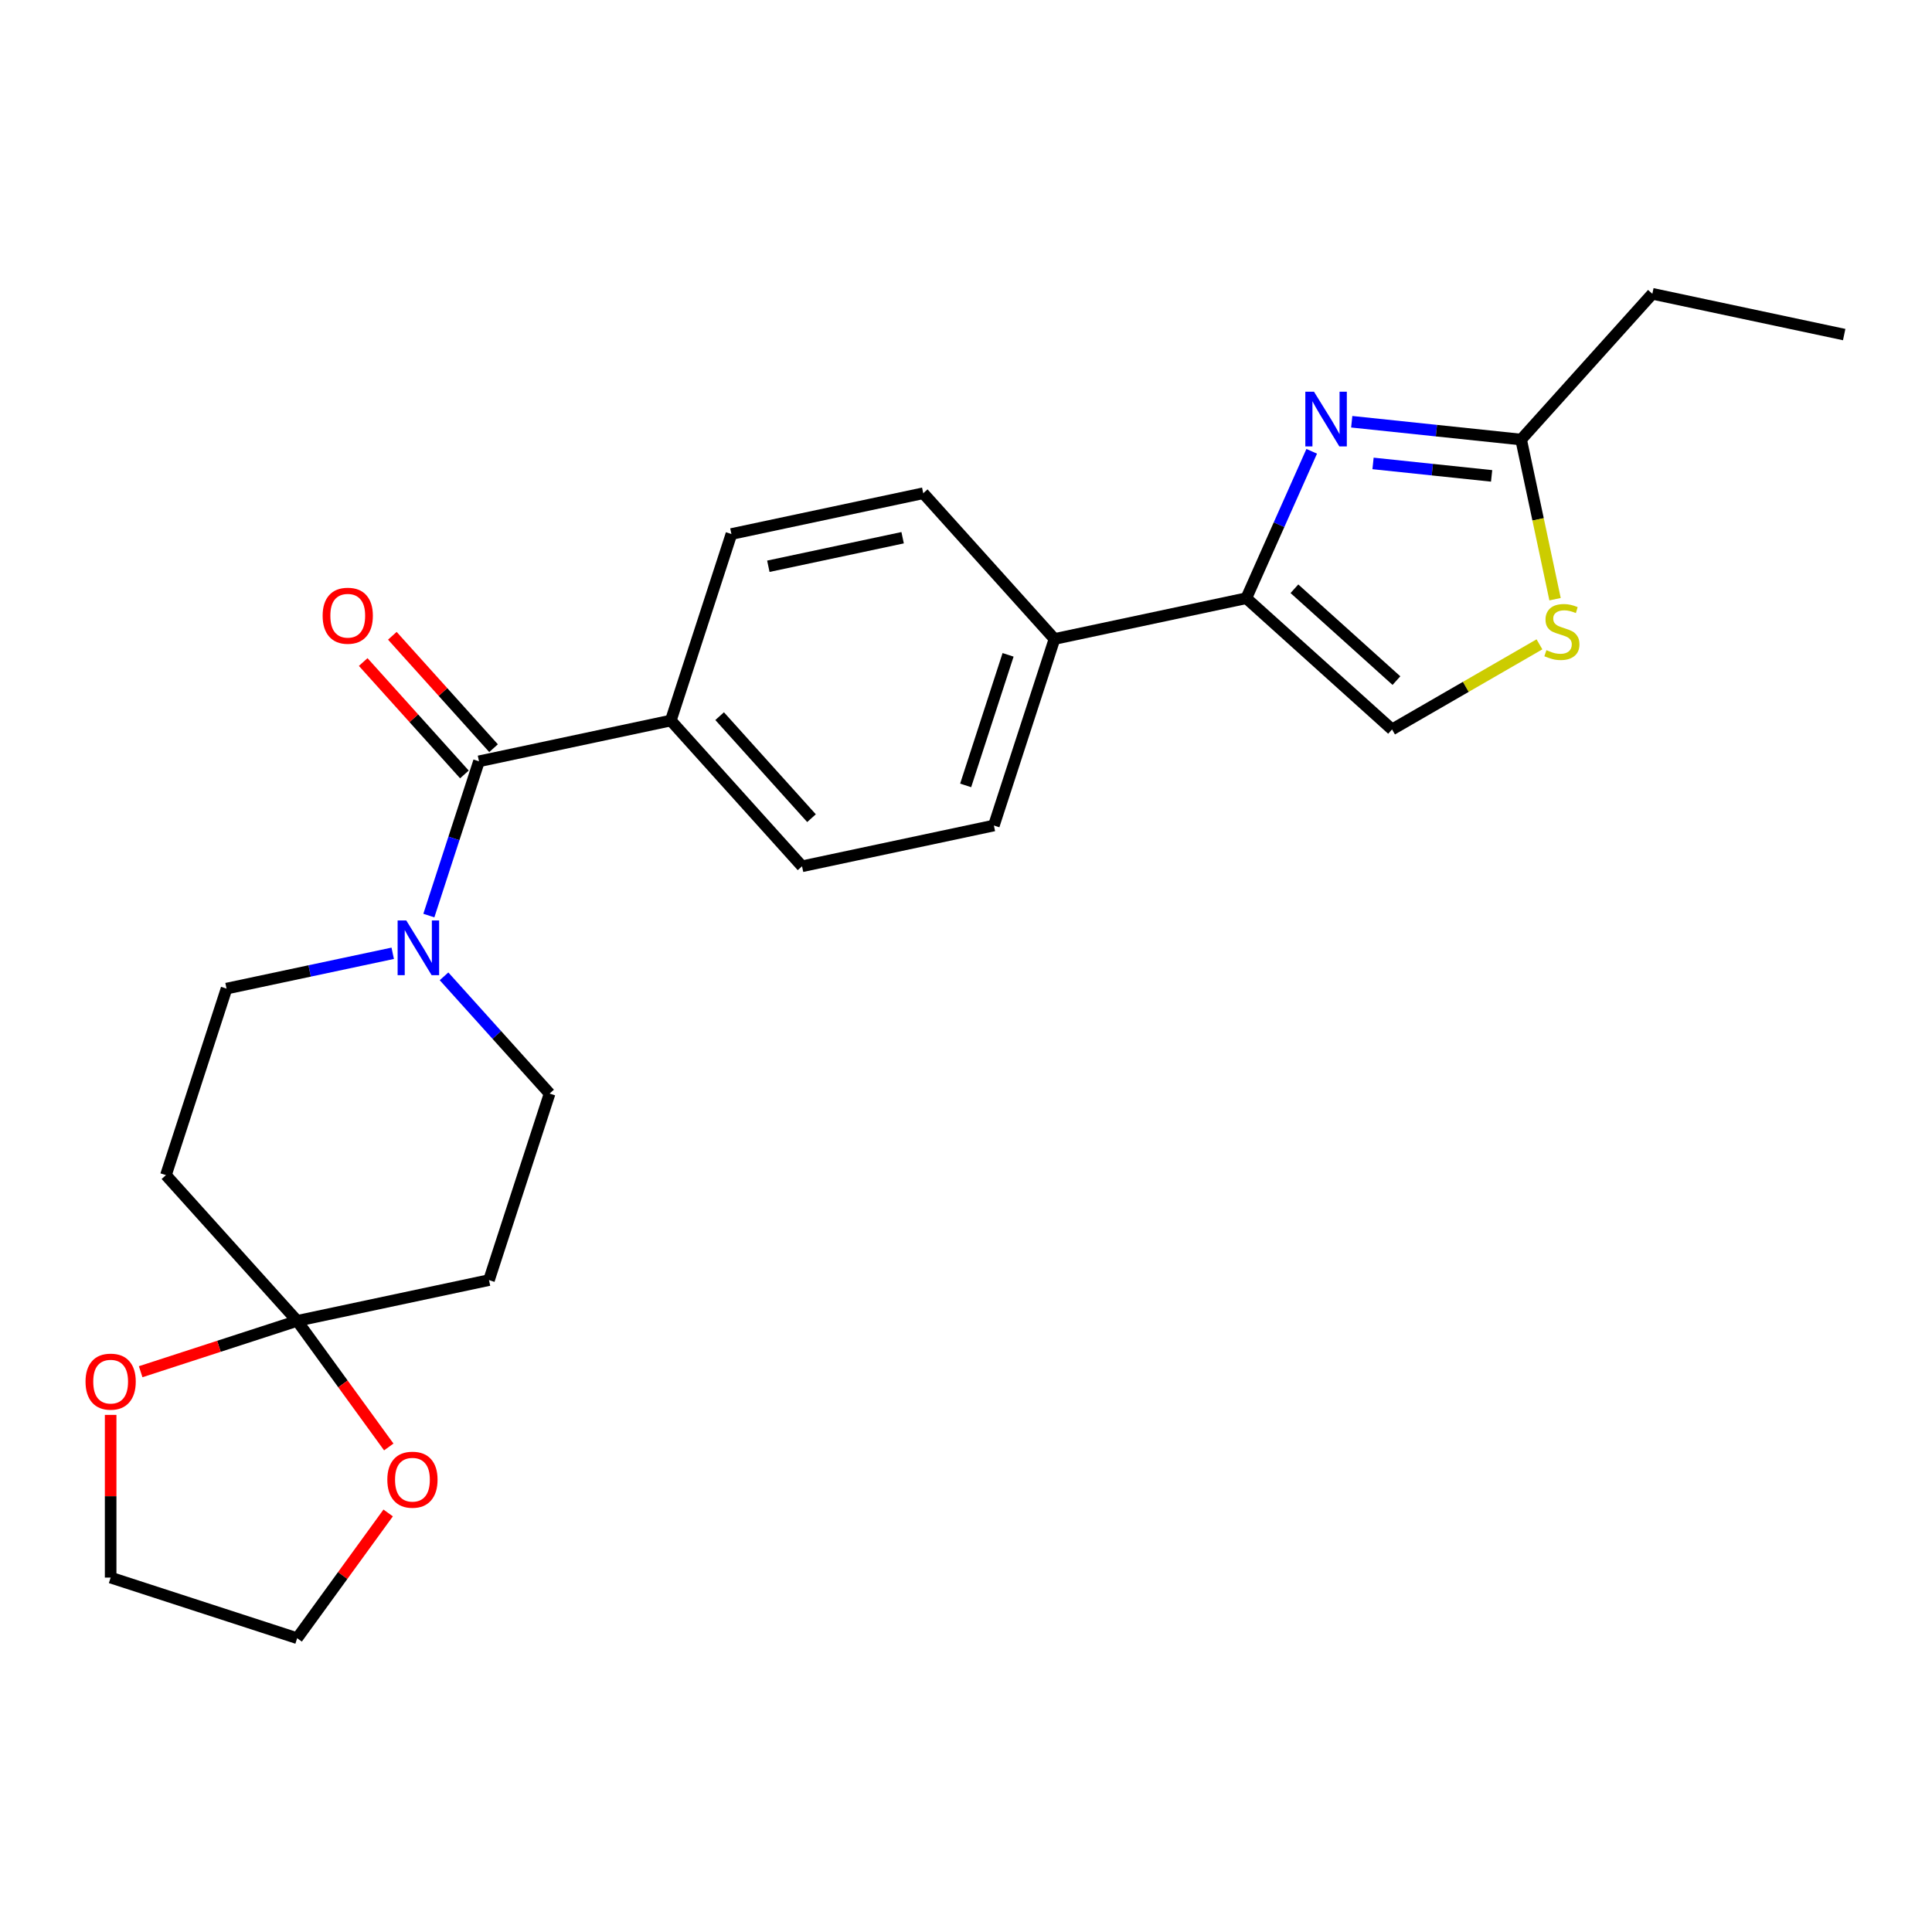 <?xml version='1.0' encoding='iso-8859-1'?>
<svg version='1.1' baseProfile='full'
              xmlns='http://www.w3.org/2000/svg'
                      xmlns:rdkit='http://www.rdkit.org/xml'
                      xmlns:xlink='http://www.w3.org/1999/xlink'
                  xml:space='preserve'
width='1000px' height='1000px' viewBox='0 0 1000 1000'>
<!-- END OF HEADER -->
<rect style='opacity:1.0;fill:#FFFFFF;stroke:none' width='1000' height='1000' x='0' y='0'> </rect>
<path class='bond-0' d='M 678.941,233.596 L 662.014,271.615' style='fill:none;fill-rule:evenodd;stroke:#0000FF;stroke-width:6px;stroke-linecap:butt;stroke-linejoin:miter;stroke-opacity:1' />
<path class='bond-0' d='M 662.014,271.615 L 645.087,309.633' style='fill:none;fill-rule:evenodd;stroke:#000000;stroke-width:6px;stroke-linecap:butt;stroke-linejoin:miter;stroke-opacity:1' />
<path class='bond-4' d='M 699.653,218.294 L 743.491,222.902' style='fill:none;fill-rule:evenodd;stroke:#0000FF;stroke-width:6px;stroke-linecap:butt;stroke-linejoin:miter;stroke-opacity:1' />
<path class='bond-4' d='M 743.491,222.902 L 787.33,227.509' style='fill:none;fill-rule:evenodd;stroke:#000000;stroke-width:6px;stroke-linecap:butt;stroke-linejoin:miter;stroke-opacity:1' />
<path class='bond-4' d='M 710.682,239.867 L 741.369,243.093' style='fill:none;fill-rule:evenodd;stroke:#0000FF;stroke-width:6px;stroke-linecap:butt;stroke-linejoin:miter;stroke-opacity:1' />
<path class='bond-4' d='M 741.369,243.093 L 772.056,246.318' style='fill:none;fill-rule:evenodd;stroke:#000000;stroke-width:6px;stroke-linecap:butt;stroke-linejoin:miter;stroke-opacity:1' />
<path class='bond-6' d='M 645.087,309.633 L 720.524,377.557' style='fill:none;fill-rule:evenodd;stroke:#000000;stroke-width:6px;stroke-linecap:butt;stroke-linejoin:miter;stroke-opacity:1' />
<path class='bond-6' d='M 669.987,304.734 L 722.793,352.281' style='fill:none;fill-rule:evenodd;stroke:#000000;stroke-width:6px;stroke-linecap:butt;stroke-linejoin:miter;stroke-opacity:1' />
<path class='bond-10' d='M 645.087,309.633 L 545.795,330.738' style='fill:none;fill-rule:evenodd;stroke:#000000;stroke-width:6px;stroke-linecap:butt;stroke-linejoin:miter;stroke-opacity:1' />
<path class='bond-1' d='M 247.918,394.054 L 347.211,372.949' style='fill:none;fill-rule:evenodd;stroke:#000000;stroke-width:6px;stroke-linecap:butt;stroke-linejoin:miter;stroke-opacity:1' />
<path class='bond-2' d='M 247.918,394.054 L 234.947,433.976' style='fill:none;fill-rule:evenodd;stroke:#000000;stroke-width:6px;stroke-linecap:butt;stroke-linejoin:miter;stroke-opacity:1' />
<path class='bond-2' d='M 234.947,433.976 L 221.975,473.898' style='fill:none;fill-rule:evenodd;stroke:#0000FF;stroke-width:6px;stroke-linecap:butt;stroke-linejoin:miter;stroke-opacity:1' />
<path class='bond-15' d='M 255.462,387.261 L 229.269,358.171' style='fill:none;fill-rule:evenodd;stroke:#000000;stroke-width:6px;stroke-linecap:butt;stroke-linejoin:miter;stroke-opacity:1' />
<path class='bond-15' d='M 229.269,358.171 L 203.076,329.081' style='fill:none;fill-rule:evenodd;stroke:#FF0000;stroke-width:6px;stroke-linecap:butt;stroke-linejoin:miter;stroke-opacity:1' />
<path class='bond-15' d='M 240.375,400.846 L 214.182,371.756' style='fill:none;fill-rule:evenodd;stroke:#000000;stroke-width:6px;stroke-linecap:butt;stroke-linejoin:miter;stroke-opacity:1' />
<path class='bond-15' d='M 214.182,371.756 L 187.989,342.666' style='fill:none;fill-rule:evenodd;stroke:#FF0000;stroke-width:6px;stroke-linecap:butt;stroke-linejoin:miter;stroke-opacity:1' />
<path class='bond-11' d='M 203.272,493.418 L 160.265,502.56' style='fill:none;fill-rule:evenodd;stroke:#0000FF;stroke-width:6px;stroke-linecap:butt;stroke-linejoin:miter;stroke-opacity:1' />
<path class='bond-11' d='M 160.265,502.56 L 117.258,511.701' style='fill:none;fill-rule:evenodd;stroke:#000000;stroke-width:6px;stroke-linecap:butt;stroke-linejoin:miter;stroke-opacity:1' />
<path class='bond-12' d='M 229.828,505.342 L 257.151,535.688' style='fill:none;fill-rule:evenodd;stroke:#0000FF;stroke-width:6px;stroke-linecap:butt;stroke-linejoin:miter;stroke-opacity:1' />
<path class='bond-12' d='M 257.151,535.688 L 284.474,566.033' style='fill:none;fill-rule:evenodd;stroke:#000000;stroke-width:6px;stroke-linecap:butt;stroke-linejoin:miter;stroke-opacity:1' />
<path class='bond-3' d='M 153.813,683.68 L 253.105,662.575' style='fill:none;fill-rule:evenodd;stroke:#000000;stroke-width:6px;stroke-linecap:butt;stroke-linejoin:miter;stroke-opacity:1' />
<path class='bond-13' d='M 153.813,683.68 L 177.522,716.313' style='fill:none;fill-rule:evenodd;stroke:#000000;stroke-width:6px;stroke-linecap:butt;stroke-linejoin:miter;stroke-opacity:1' />
<path class='bond-13' d='M 177.522,716.313 L 201.231,748.946' style='fill:none;fill-rule:evenodd;stroke:#FF0000;stroke-width:6px;stroke-linecap:butt;stroke-linejoin:miter;stroke-opacity:1' />
<path class='bond-14' d='M 153.813,683.68 L 113.311,696.84' style='fill:none;fill-rule:evenodd;stroke:#000000;stroke-width:6px;stroke-linecap:butt;stroke-linejoin:miter;stroke-opacity:1' />
<path class='bond-14' d='M 113.311,696.84 L 72.808,710' style='fill:none;fill-rule:evenodd;stroke:#FF0000;stroke-width:6px;stroke-linecap:butt;stroke-linejoin:miter;stroke-opacity:1' />
<path class='bond-26' d='M 153.813,683.68 L 85.889,608.243' style='fill:none;fill-rule:evenodd;stroke:#000000;stroke-width:6px;stroke-linecap:butt;stroke-linejoin:miter;stroke-opacity:1' />
<path class='bond-5' d='M 787.33,227.509 L 796.112,268.827' style='fill:none;fill-rule:evenodd;stroke:#000000;stroke-width:6px;stroke-linecap:butt;stroke-linejoin:miter;stroke-opacity:1' />
<path class='bond-5' d='M 796.112,268.827 L 804.894,310.144' style='fill:none;fill-rule:evenodd;stroke:#CCCC00;stroke-width:6px;stroke-linecap:butt;stroke-linejoin:miter;stroke-opacity:1' />
<path class='bond-20' d='M 787.33,227.509 L 855.253,152.072' style='fill:none;fill-rule:evenodd;stroke:#000000;stroke-width:6px;stroke-linecap:butt;stroke-linejoin:miter;stroke-opacity:1' />
<path class='bond-24' d='M 796.817,333.509 L 758.671,355.533' style='fill:none;fill-rule:evenodd;stroke:#CCCC00;stroke-width:6px;stroke-linecap:butt;stroke-linejoin:miter;stroke-opacity:1' />
<path class='bond-24' d='M 758.671,355.533 L 720.524,377.557' style='fill:none;fill-rule:evenodd;stroke:#000000;stroke-width:6px;stroke-linecap:butt;stroke-linejoin:miter;stroke-opacity:1' />
<path class='bond-7' d='M 85.889,608.243 L 117.258,511.701' style='fill:none;fill-rule:evenodd;stroke:#000000;stroke-width:6px;stroke-linecap:butt;stroke-linejoin:miter;stroke-opacity:1' />
<path class='bond-8' d='M 253.105,662.575 L 284.474,566.033' style='fill:none;fill-rule:evenodd;stroke:#000000;stroke-width:6px;stroke-linecap:butt;stroke-linejoin:miter;stroke-opacity:1' />
<path class='bond-9' d='M 347.211,372.949 L 415.134,448.386' style='fill:none;fill-rule:evenodd;stroke:#000000;stroke-width:6px;stroke-linecap:butt;stroke-linejoin:miter;stroke-opacity:1' />
<path class='bond-9' d='M 372.486,370.679 L 420.033,423.485' style='fill:none;fill-rule:evenodd;stroke:#000000;stroke-width:6px;stroke-linecap:butt;stroke-linejoin:miter;stroke-opacity:1' />
<path class='bond-25' d='M 347.211,372.949 L 378.579,276.406' style='fill:none;fill-rule:evenodd;stroke:#000000;stroke-width:6px;stroke-linecap:butt;stroke-linejoin:miter;stroke-opacity:1' />
<path class='bond-18' d='M 545.795,330.738 L 477.871,255.301' style='fill:none;fill-rule:evenodd;stroke:#000000;stroke-width:6px;stroke-linecap:butt;stroke-linejoin:miter;stroke-opacity:1' />
<path class='bond-19' d='M 545.795,330.738 L 514.426,427.28' style='fill:none;fill-rule:evenodd;stroke:#000000;stroke-width:6px;stroke-linecap:butt;stroke-linejoin:miter;stroke-opacity:1' />
<path class='bond-19' d='M 521.781,338.946 L 499.823,406.525' style='fill:none;fill-rule:evenodd;stroke:#000000;stroke-width:6px;stroke-linecap:butt;stroke-linejoin:miter;stroke-opacity:1' />
<path class='bond-22' d='M 200.912,783.102 L 177.362,815.515' style='fill:none;fill-rule:evenodd;stroke:#FF0000;stroke-width:6px;stroke-linecap:butt;stroke-linejoin:miter;stroke-opacity:1' />
<path class='bond-22' d='M 177.362,815.515 L 153.813,847.928' style='fill:none;fill-rule:evenodd;stroke:#000000;stroke-width:6px;stroke-linecap:butt;stroke-linejoin:miter;stroke-opacity:1' />
<path class='bond-21' d='M 57.271,732.347 L 57.271,774.453' style='fill:none;fill-rule:evenodd;stroke:#FF0000;stroke-width:6px;stroke-linecap:butt;stroke-linejoin:miter;stroke-opacity:1' />
<path class='bond-21' d='M 57.271,774.453 L 57.271,816.559' style='fill:none;fill-rule:evenodd;stroke:#000000;stroke-width:6px;stroke-linecap:butt;stroke-linejoin:miter;stroke-opacity:1' />
<path class='bond-16' d='M 378.579,276.406 L 477.871,255.301' style='fill:none;fill-rule:evenodd;stroke:#000000;stroke-width:6px;stroke-linecap:butt;stroke-linejoin:miter;stroke-opacity:1' />
<path class='bond-16' d='M 397.694,293.099 L 467.198,278.325' style='fill:none;fill-rule:evenodd;stroke:#000000;stroke-width:6px;stroke-linecap:butt;stroke-linejoin:miter;stroke-opacity:1' />
<path class='bond-17' d='M 415.134,448.386 L 514.426,427.28' style='fill:none;fill-rule:evenodd;stroke:#000000;stroke-width:6px;stroke-linecap:butt;stroke-linejoin:miter;stroke-opacity:1' />
<path class='bond-23' d='M 855.253,152.072 L 954.545,173.178' style='fill:none;fill-rule:evenodd;stroke:#000000;stroke-width:6px;stroke-linecap:butt;stroke-linejoin:miter;stroke-opacity:1' />
<path class='bond-27' d='M 57.271,816.559 L 153.813,847.928' style='fill:none;fill-rule:evenodd;stroke:#000000;stroke-width:6px;stroke-linecap:butt;stroke-linejoin:miter;stroke-opacity:1' />
<path  class='atom-0' d='M 680.115 202.739
L 689.395 217.739
Q 690.315 219.219, 691.795 221.899
Q 693.275 224.579, 693.355 224.739
L 693.355 202.739
L 697.115 202.739
L 697.115 231.059
L 693.235 231.059
L 683.275 214.659
Q 682.115 212.739, 680.875 210.539
Q 679.675 208.339, 679.315 207.659
L 679.315 231.059
L 675.635 231.059
L 675.635 202.739
L 680.115 202.739
' fill='#0000FF'/>
<path  class='atom-3' d='M 210.29 476.436
L 219.57 491.436
Q 220.49 492.916, 221.97 495.596
Q 223.45 498.276, 223.53 498.436
L 223.53 476.436
L 227.29 476.436
L 227.29 504.756
L 223.41 504.756
L 213.45 488.356
Q 212.29 486.436, 211.05 484.236
Q 209.85 482.036, 209.49 481.356
L 209.49 504.756
L 205.81 504.756
L 205.81 476.436
L 210.29 476.436
' fill='#0000FF'/>
<path  class='atom-6' d='M 800.435 336.521
Q 800.755 336.641, 802.075 337.201
Q 803.395 337.761, 804.835 338.121
Q 806.315 338.441, 807.755 338.441
Q 810.435 338.441, 811.995 337.161
Q 813.555 335.841, 813.555 333.561
Q 813.555 332.001, 812.755 331.041
Q 811.995 330.081, 810.795 329.561
Q 809.595 329.041, 807.595 328.441
Q 805.075 327.681, 803.555 326.961
Q 802.075 326.241, 800.995 324.721
Q 799.955 323.201, 799.955 320.641
Q 799.955 317.081, 802.355 314.881
Q 804.795 312.681, 809.595 312.681
Q 812.875 312.681, 816.595 314.241
L 815.675 317.321
Q 812.275 315.921, 809.715 315.921
Q 806.955 315.921, 805.435 317.081
Q 803.915 318.201, 803.955 320.161
Q 803.955 321.681, 804.715 322.601
Q 805.515 323.521, 806.635 324.041
Q 807.795 324.561, 809.715 325.161
Q 812.275 325.961, 813.795 326.761
Q 815.315 327.561, 816.395 329.201
Q 817.515 330.801, 817.515 333.561
Q 817.515 337.481, 814.875 339.601
Q 812.275 341.681, 807.915 341.681
Q 805.395 341.681, 803.475 341.121
Q 801.595 340.601, 799.355 339.681
L 800.435 336.521
' fill='#CCCC00'/>
<path  class='atom-14' d='M 200.479 765.884
Q 200.479 759.084, 203.839 755.284
Q 207.199 751.484, 213.479 751.484
Q 219.759 751.484, 223.119 755.284
Q 226.479 759.084, 226.479 765.884
Q 226.479 772.764, 223.079 776.684
Q 219.679 780.564, 213.479 780.564
Q 207.239 780.564, 203.839 776.684
Q 200.479 772.804, 200.479 765.884
M 213.479 777.364
Q 217.799 777.364, 220.119 774.484
Q 222.479 771.564, 222.479 765.884
Q 222.479 760.324, 220.119 757.524
Q 217.799 754.684, 213.479 754.684
Q 209.159 754.684, 206.799 757.484
Q 204.479 760.284, 204.479 765.884
Q 204.479 771.604, 206.799 774.484
Q 209.159 777.364, 213.479 777.364
' fill='#FF0000'/>
<path  class='atom-15' d='M 44.271 715.129
Q 44.271 708.329, 47.631 704.529
Q 50.991 700.729, 57.271 700.729
Q 63.551 700.729, 66.911 704.529
Q 70.271 708.329, 70.271 715.129
Q 70.271 722.009, 66.871 725.929
Q 63.471 729.809, 57.271 729.809
Q 51.031 729.809, 47.631 725.929
Q 44.271 722.049, 44.271 715.129
M 57.271 726.609
Q 61.591 726.609, 63.911 723.729
Q 66.271 720.809, 66.271 715.129
Q 66.271 709.569, 63.911 706.769
Q 61.591 703.929, 57.271 703.929
Q 52.951 703.929, 50.591 706.729
Q 48.271 709.529, 48.271 715.129
Q 48.271 720.849, 50.591 723.729
Q 52.951 726.609, 57.271 726.609
' fill='#FF0000'/>
<path  class='atom-16' d='M 166.995 318.697
Q 166.995 311.897, 170.355 308.097
Q 173.715 304.297, 179.995 304.297
Q 186.275 304.297, 189.635 308.097
Q 192.995 311.897, 192.995 318.697
Q 192.995 325.577, 189.595 329.497
Q 186.195 333.377, 179.995 333.377
Q 173.755 333.377, 170.355 329.497
Q 166.995 325.617, 166.995 318.697
M 179.995 330.177
Q 184.315 330.177, 186.635 327.297
Q 188.995 324.377, 188.995 318.697
Q 188.995 313.137, 186.635 310.337
Q 184.315 307.497, 179.995 307.497
Q 175.675 307.497, 173.315 310.297
Q 170.995 313.097, 170.995 318.697
Q 170.995 324.417, 173.315 327.297
Q 175.675 330.177, 179.995 330.177
' fill='#FF0000'/>
</svg>

